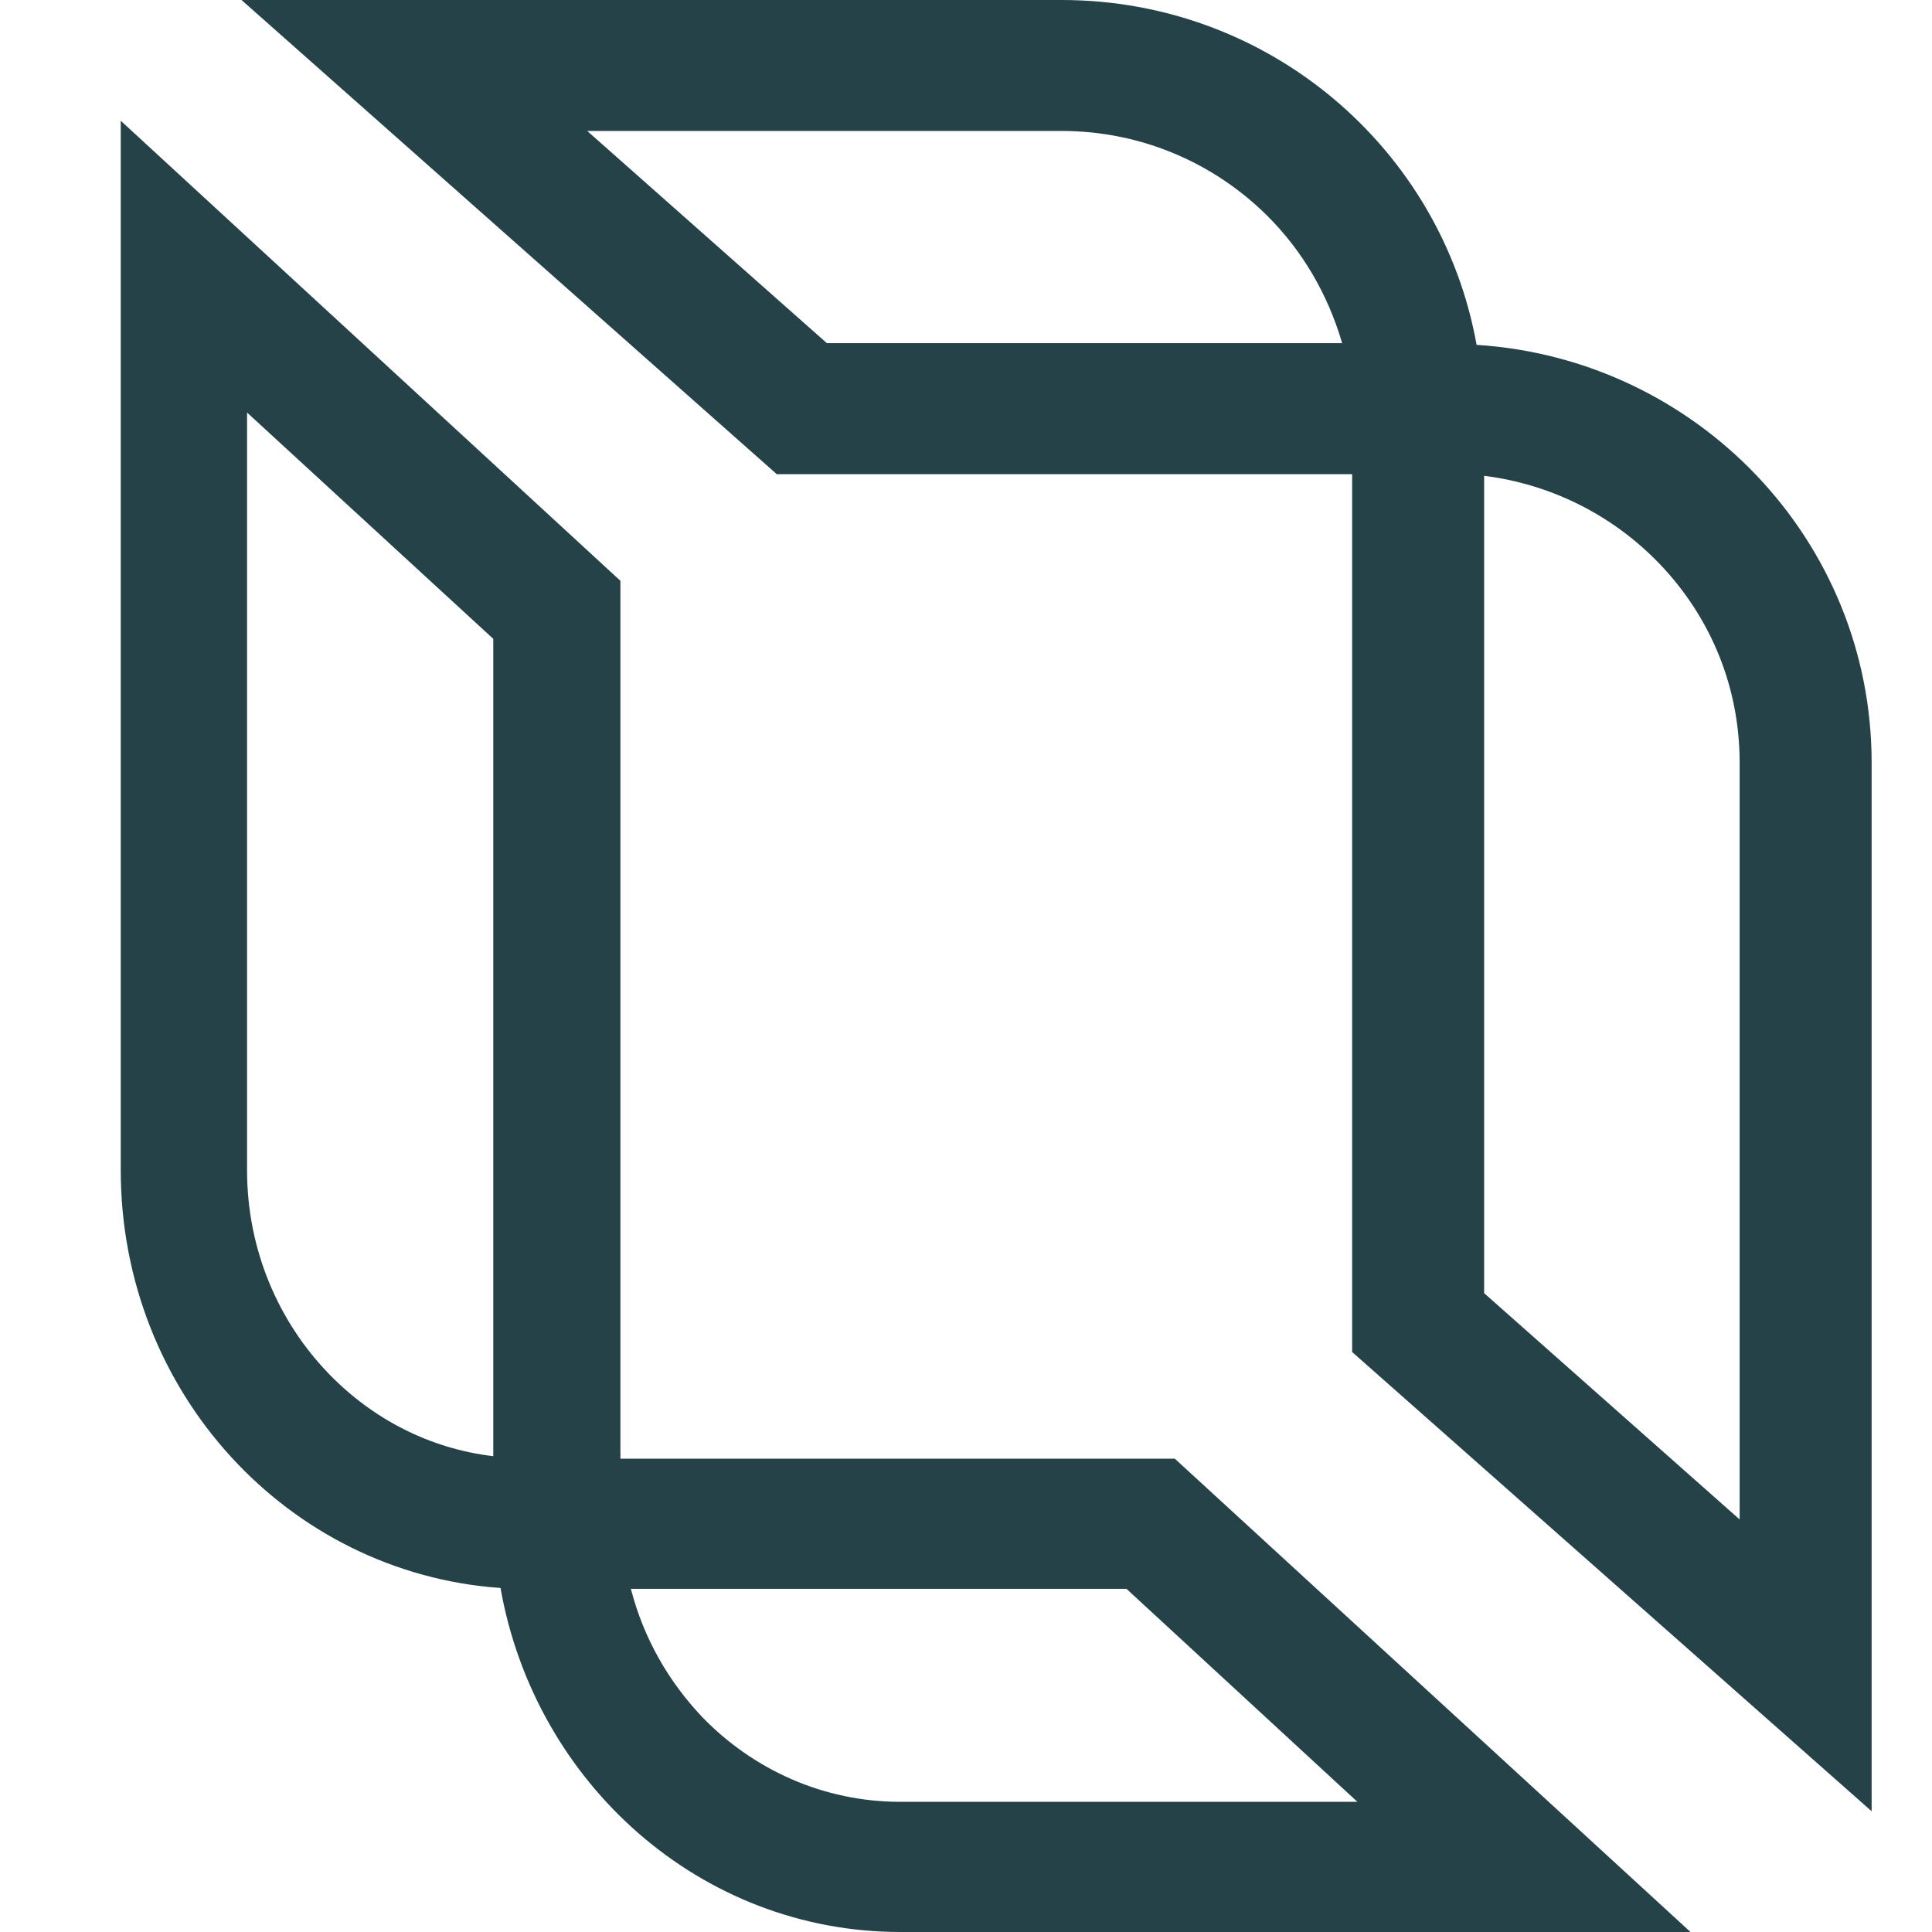 <svg xmlns="http://www.w3.org/2000/svg" fill="none" viewBox="0 0 32 32" height="32" width="32">
<path fill="#244248" d="M11.635 28.444C11.075 27.854 10.662 27.14 10.449 26.316H18.658L22.483 29.844H14.913C13.634 29.844 12.475 29.309 11.635 28.444ZM8.17 24.119C7.117 23.995 6.171 23.501 5.452 22.76C4.612 21.895 4.092 20.7 4.092 19.382V6.833L8.17 10.581V24.119ZM19.458 24.16H10.276V9.62L2 2V19.382C2 23.062 4.772 26.055 8.29 26.302C8.863 29.542 11.608 32 14.913 32H28L19.458 24.16Z"></path>
<path fill="#244248" d="M28.814 25.167L24.582 21.419V7.881C25.675 8.018 26.657 8.513 27.404 9.254C28.275 10.119 28.814 11.3 28.814 12.632V25.167ZM13.696 5.684L9.726 2.169H17.583C18.911 2.169 20.114 2.705 20.986 3.57C21.567 4.146 21.995 4.874 22.23 5.684H13.696ZM24.457 5.712C23.877 2.471 21.027 -1.07288e-06 17.583 -1.07288e-06H4L12.866 7.854H22.396V22.394L31 30V12.632C31 8.952 28.109 5.945 24.457 5.712Z"></path>
</svg>
